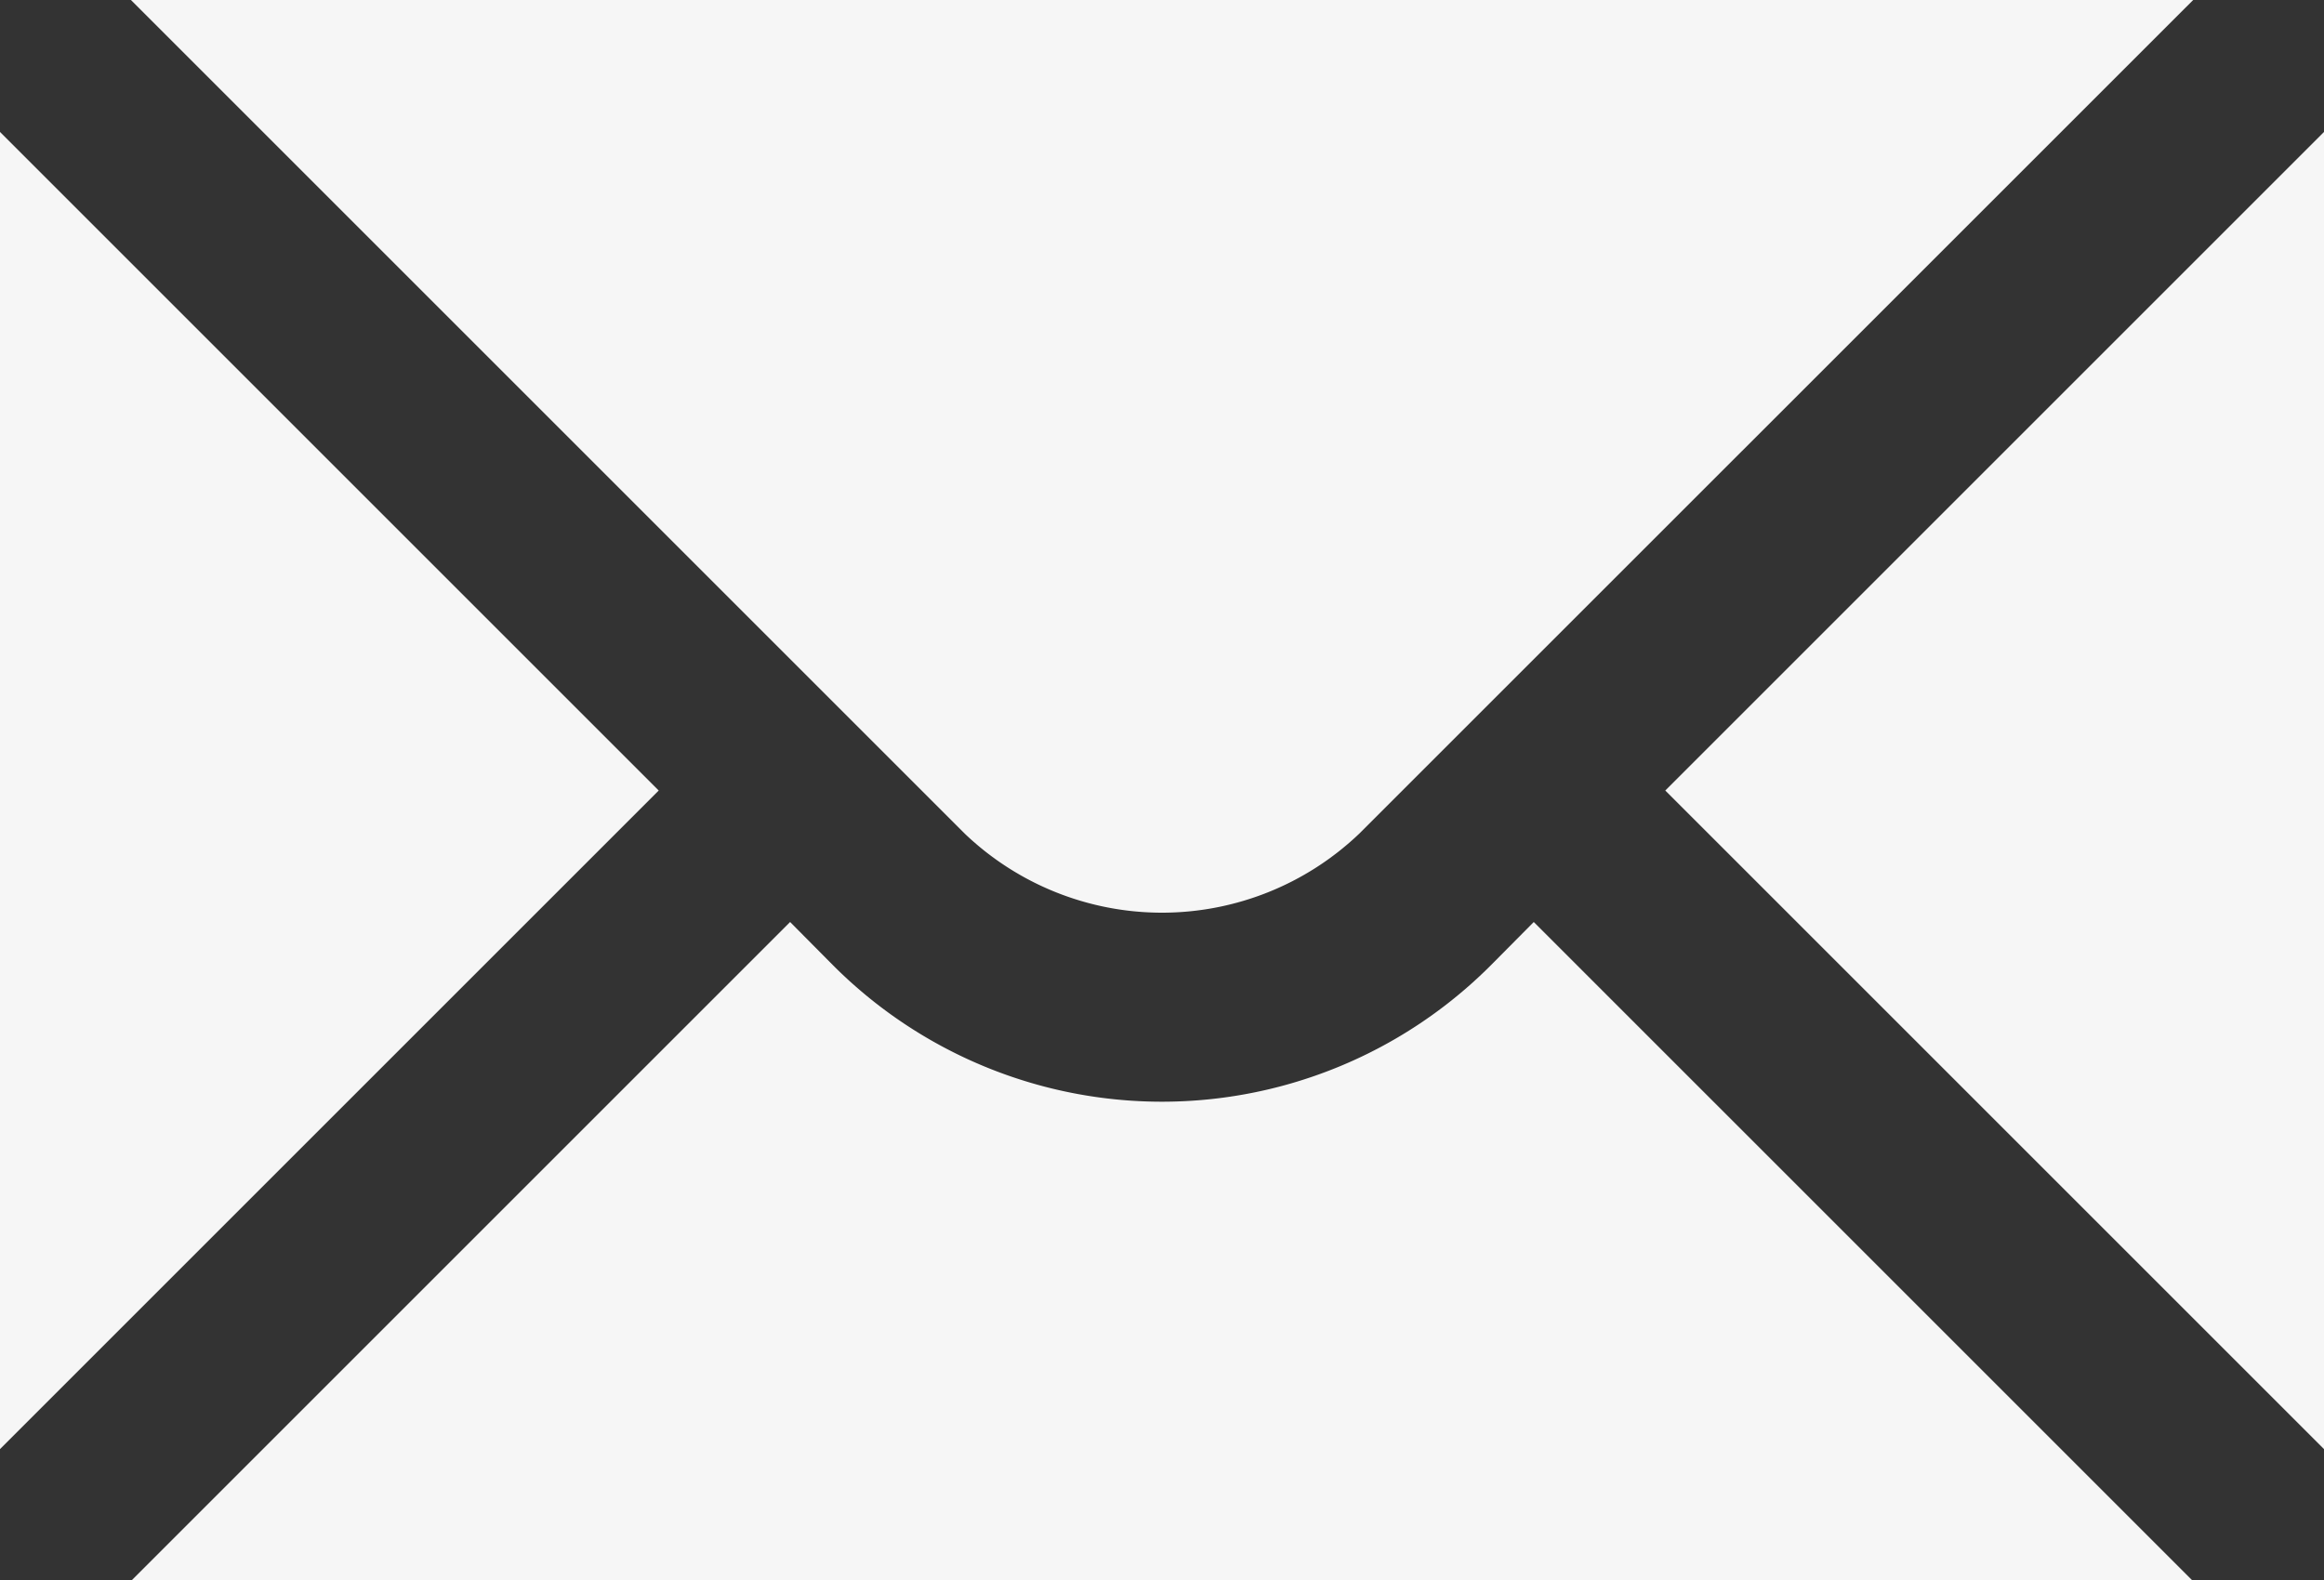 <svg id="b764bc22ebe699cd0c80825f63030573" xmlns="http://www.w3.org/2000/svg" width="20.269" height="13.783" viewBox="0 0 20.269 13.783">
  <rect x="0" y="0" width="20.269" height="13.783" fill="#333333" stroke="none"/>
  <path id="Path_343" data-name="Path 343" d="M2,7.42V18.91l5.745-5.745Z" transform="translate(-2 -6.269)" fill="#f6f6f6"/>
  <path id="Path_344" data-name="Path 344" d="M3.408,6l7.273,7.273a2.491,2.491,0,0,0,3.439,0L21.394,6Z" transform="translate(-2.266 -6)" fill="#f6f6f6"/>
  <path id="Path_345" data-name="Path 345" d="M15.269,16.3a4.052,4.052,0,0,1-5.732,0L9.16,15.92,3.42,21.66H21.386l-5.74-5.74Z" transform="translate(-2.269 -7.877)" fill="#f6f6f6"/>
  <path id="Path_346" data-name="Path 346" d="M19.914,13.165l5.745,5.745V7.42Z" transform="translate(-5.39 -6.269)" fill="#f6f6f6"/>
</svg>
